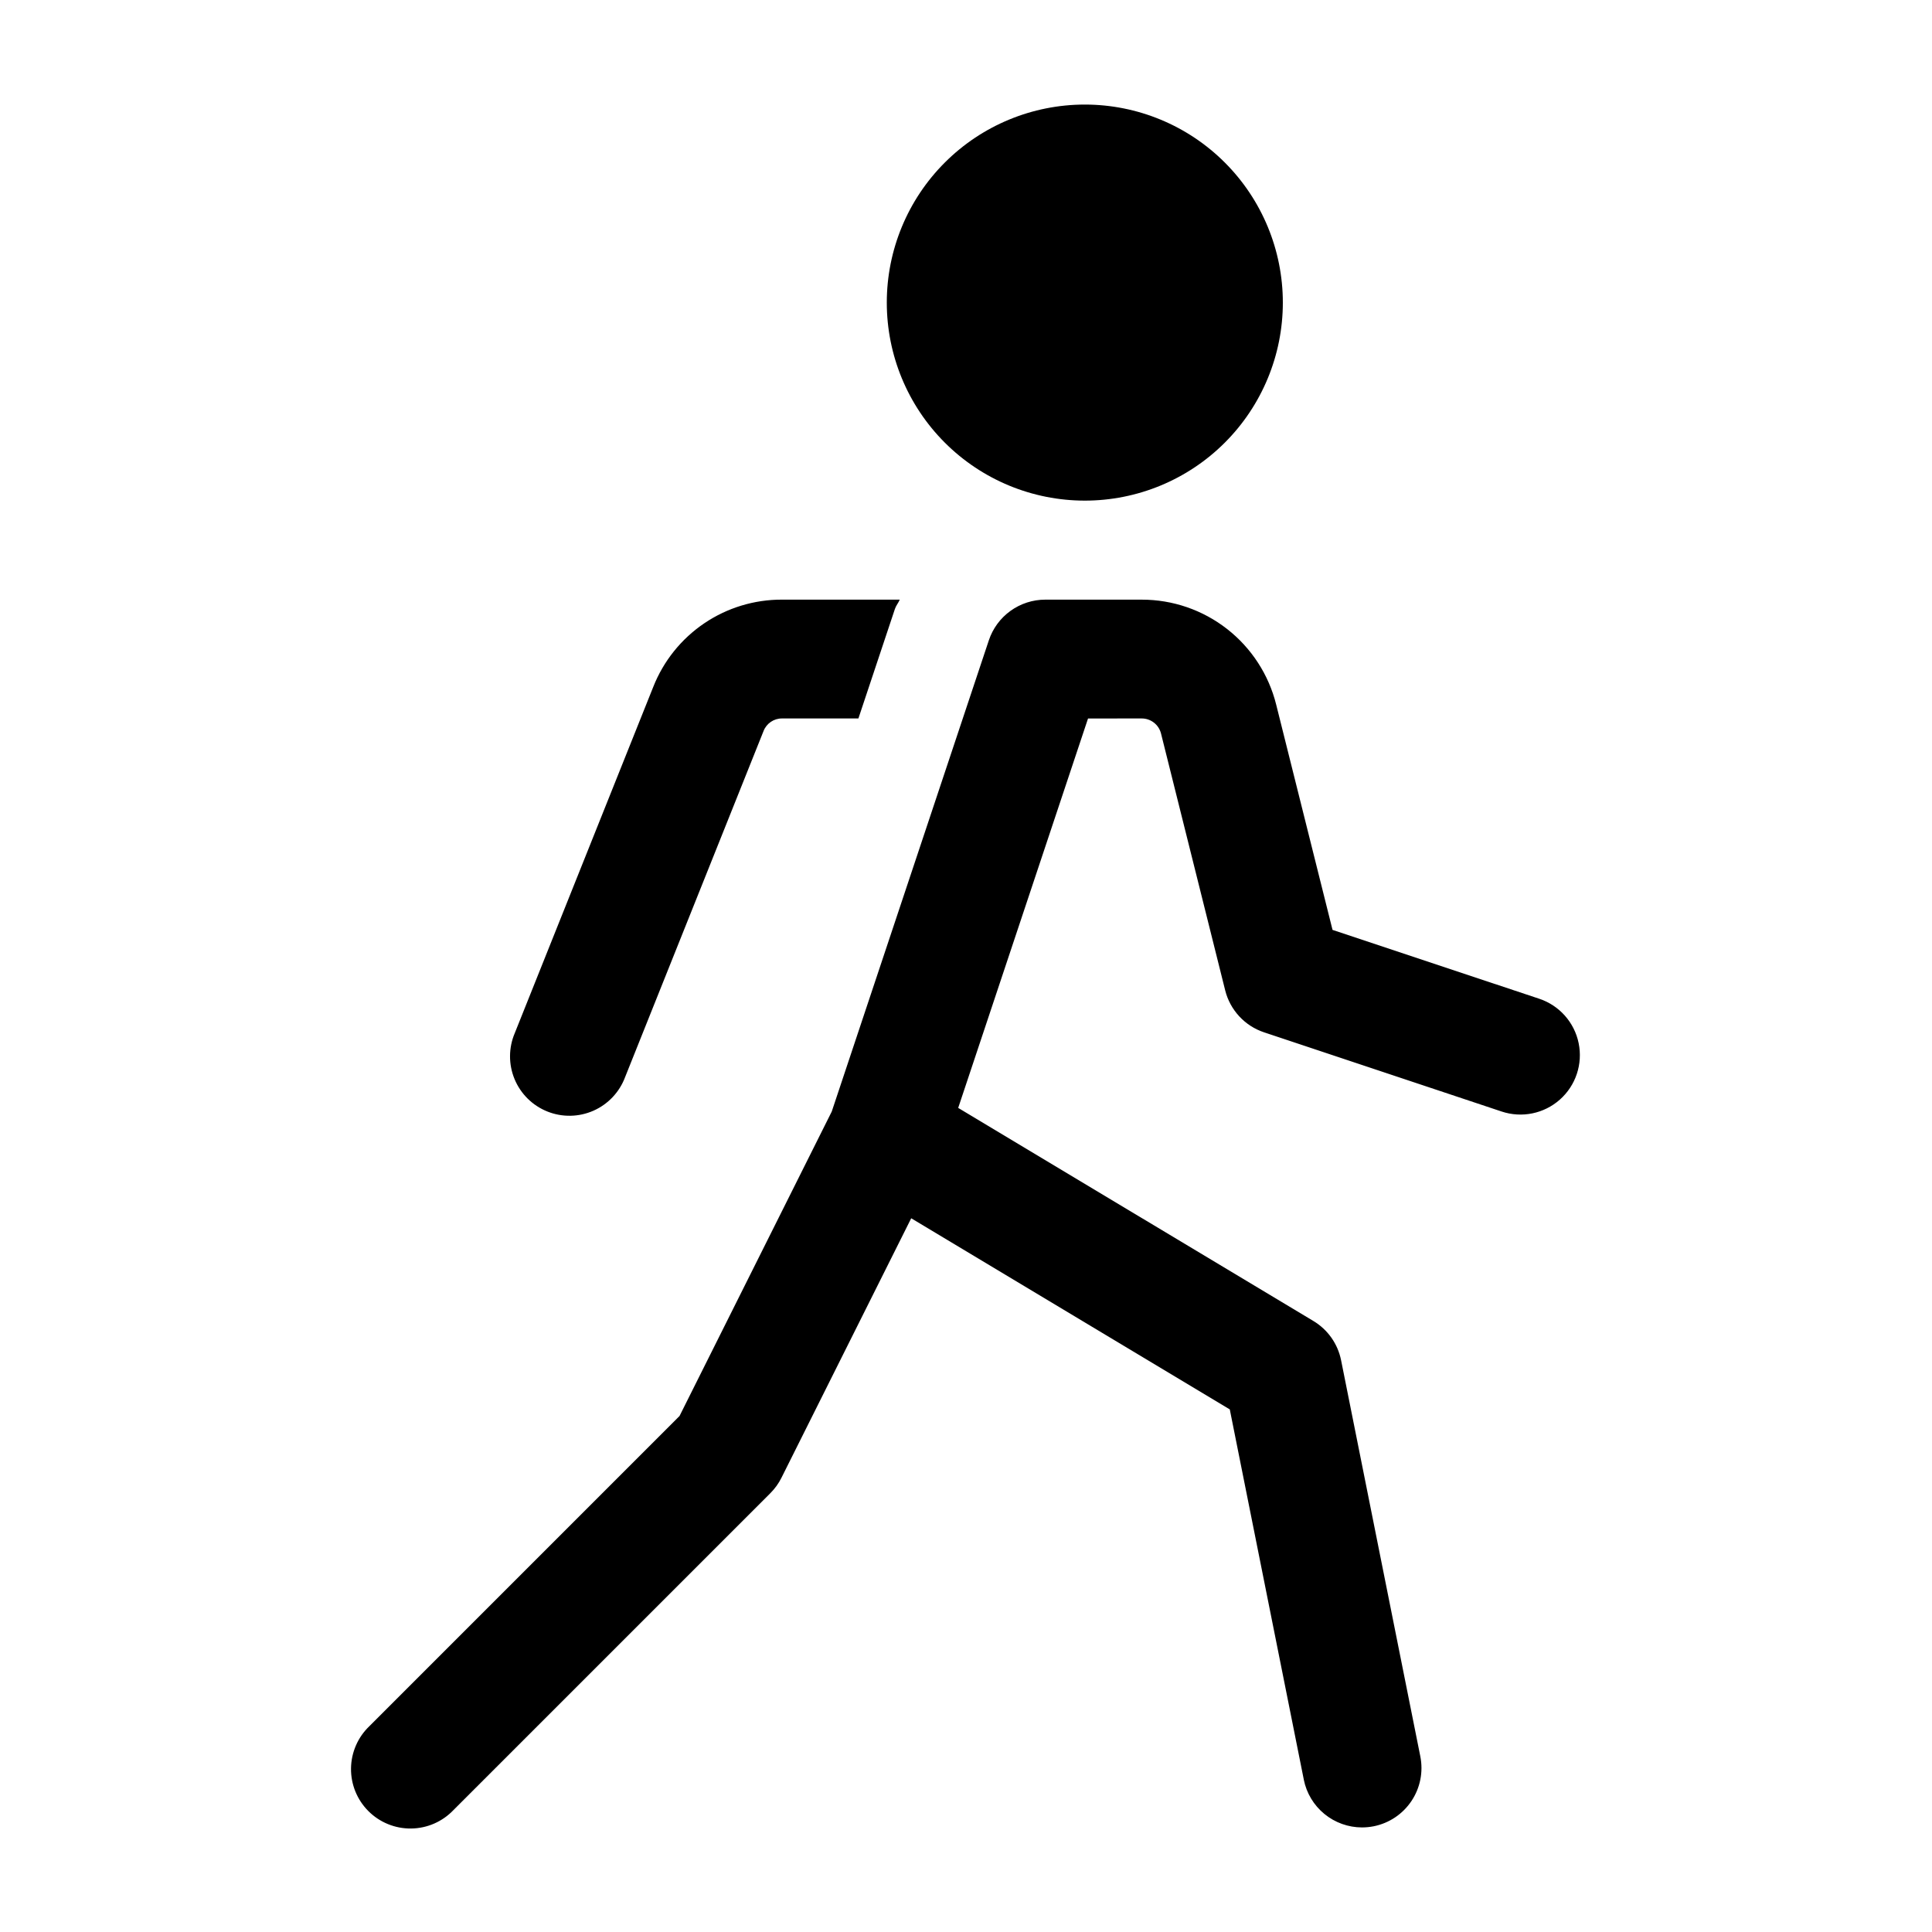 <?xml version="1.0" encoding="UTF-8"?>
<!-- Uploaded to: SVG Repo, www.svgrepo.com, Generator: SVG Repo Mixer Tools -->
<svg fill="#000000" width="800px" height="800px" version="1.1" viewBox="144 144 512 512" xmlns="http://www.w3.org/2000/svg">
 <path d="m379.01 224.19c0-13.922 5.527-27.27 15.371-37.109 9.84-9.844 23.188-15.371 37.109-15.371 13.918 0 27.266 5.527 37.105 15.371 9.844 9.84 15.371 23.188 15.371 37.109 0 13.918-5.527 27.266-15.371 37.109-9.84 9.84-23.188 15.371-37.105 15.371-13.922 0-27.27-5.531-37.109-15.371-9.844-9.844-15.371-23.191-15.371-37.109zm67.566 110.21c2.414 0 4.519 1.645 5.106 3.988l17.004 68.059c1.305 5.223 5.18 9.418 10.285 11.125l62.977 20.992c5.34 1.781 11.223 0.578 15.434-3.156 4.211-3.734 6.109-9.43 4.981-14.945-1.125-5.512-5.109-10.008-10.449-11.785l-54.777-18.246-14.926-59.676c-1.977-7.957-6.559-15.02-13.016-20.066-6.461-5.047-14.426-7.785-22.621-7.777h-25.578c-3.305 0-6.523 1.043-9.203 2.973-2.684 1.934-4.688 4.656-5.734 7.789l-41.637 124.9-40.336 80.676-82.152 82.16c-3.082 2.922-4.852 6.969-4.91 11.215-0.055 4.246 1.605 8.336 4.609 11.336 3 3.004 7.09 4.668 11.336 4.613 4.246-0.051 8.289-1.82 11.215-4.898l83.969-83.969c1.199-1.199 2.199-2.582 2.953-4.102l34.375-68.75 84.426 50.648 19.621 98.133-0.004 0.004c0.715 3.562 2.641 6.769 5.453 9.074 2.809 2.305 6.332 3.566 9.965 3.574 1.047-0.004 2.09-0.105 3.117-0.309 4.094-0.82 7.691-3.234 10.008-6.711 2.316-3.477 3.152-7.727 2.332-11.824l-20.992-104.96v0.004c-0.871-4.356-3.539-8.137-7.348-10.414l-94.125-56.469 34.41-103.2zm-129.45-8.383-36.703 91.758c-1.66 3.898-1.68 8.301-0.055 12.211 1.625 3.914 4.762 7.008 8.695 8.578 3.934 1.574 8.336 1.492 12.211-0.219 3.875-1.715 6.894-4.918 8.379-8.887l36.707-91.758c0.789-2 2.727-3.312 4.879-3.301h20.246l9.676-29.027c0.301-0.902 0.922-1.59 1.281-2.461h-31.203c-7.352-0.027-14.539 2.164-20.625 6.285-6.082 4.121-10.785 9.984-13.488 16.82z"/>
</svg>